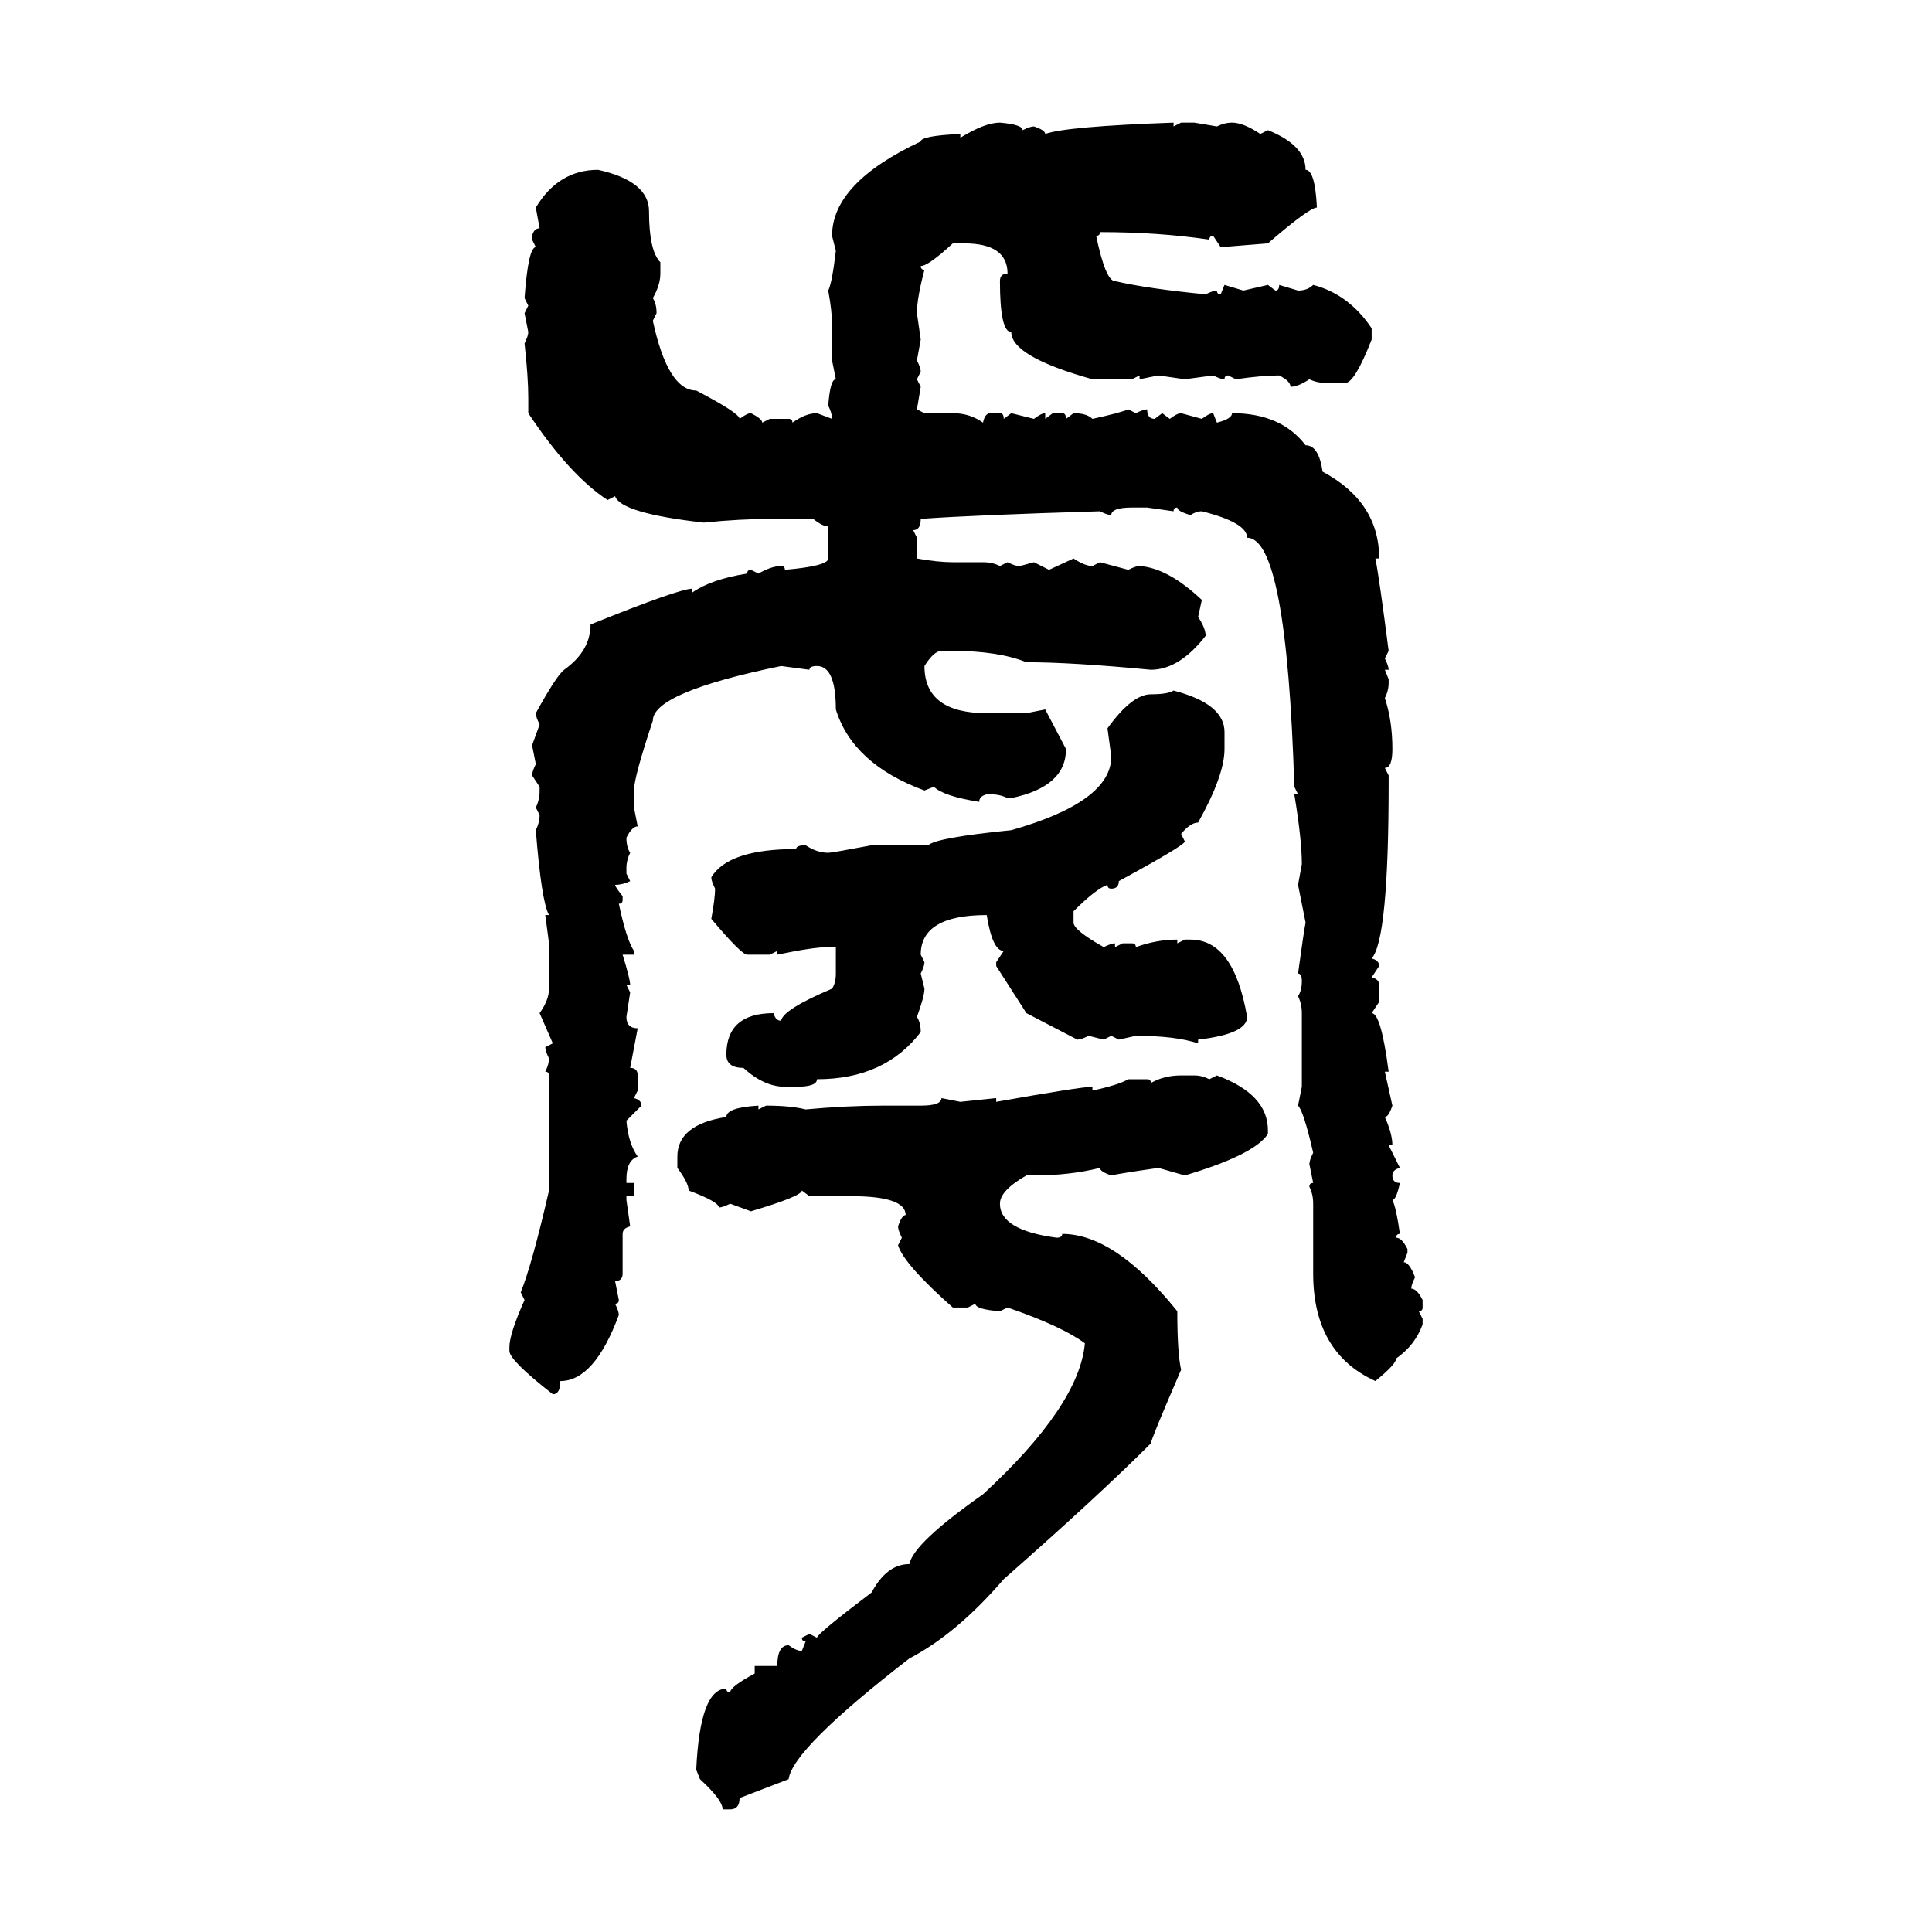 <svg xmlns="http://www.w3.org/2000/svg" xmlns:xlink="http://www.w3.org/1999/xlink" width="300" height="300"><path d="M155.27 19.04L155.27 19.04Q158.79 19.34 158.79 20.21L158.79 20.21Q159.96 19.63 160.55 19.63L160.55 19.63Q162.30 20.21 162.30 20.80L162.30 20.80Q165.53 19.63 182.23 19.04L182.23 19.04L182.23 19.63L183.40 19.04L185.45 19.04L188.96 19.63Q190.14 19.04 191.31 19.04L191.31 19.04Q193.07 19.04 195.70 20.80L195.70 20.80L196.88 20.21Q202.73 22.56 202.73 26.37L202.73 26.37Q204.20 26.37 204.49 32.23L204.49 32.23Q203.32 32.23 196.88 37.79L196.88 37.79L189.55 38.38L188.38 36.62Q187.79 36.62 187.79 37.21L187.79 37.21Q179.88 36.04 170.80 36.04L170.80 36.04Q170.80 36.62 170.21 36.62L170.21 36.62Q171.68 43.65 173.14 43.65L173.14 43.65Q178.13 44.82 187.21 45.70L187.21 45.70Q188.38 45.12 188.96 45.12L188.96 45.12Q188.96 45.70 189.55 45.70L189.55 45.70L190.14 44.24L193.07 45.12L196.88 44.24L198.05 45.12Q198.63 45.12 198.63 44.24L198.63 44.24L201.56 45.12Q203.03 45.12 203.91 44.24L203.91 44.24Q209.47 45.70 212.99 50.98L212.99 50.98L212.99 52.73Q210.35 59.47 208.89 59.47L208.89 59.47L205.96 59.47Q204.49 59.47 203.32 58.89L203.32 58.89Q201.56 60.06 200.39 60.06L200.39 60.06Q200.39 59.18 198.63 58.30L198.63 58.30Q196.00 58.30 191.89 58.89L191.89 58.89L190.72 58.30Q190.14 58.30 190.14 58.89L190.14 58.89Q189.55 58.89 188.38 58.30L188.38 58.30L183.98 58.89L179.88 58.30L176.95 58.89L176.95 58.30L175.78 58.89L169.63 58.89Q157.03 55.37 157.03 51.56L157.03 51.56Q155.27 51.56 155.27 43.65L155.27 43.65Q155.27 42.48 156.45 42.48L156.45 42.48Q156.45 37.79 149.71 37.79L149.71 37.79L147.95 37.79Q144.14 41.31 142.97 41.31L142.97 41.31Q142.97 41.89 143.55 41.89L143.55 41.89Q142.38 46.29 142.38 48.63L142.38 48.63L142.97 52.73L142.38 55.96Q142.97 57.13 142.97 57.71L142.97 57.71L142.38 58.89L142.97 60.06L142.38 63.57L143.55 64.16L147.95 64.16Q150.59 64.16 152.64 65.63L152.64 65.63Q152.93 64.16 153.81 64.16L153.81 64.16L155.27 64.16Q155.86 64.16 155.86 65.04L155.86 65.04L157.03 64.16L160.55 65.04Q161.72 64.16 162.30 64.16L162.30 64.16L162.30 65.04L163.48 64.16L164.94 64.16Q165.53 64.16 165.53 65.04L165.53 65.04L166.70 64.16Q168.75 64.16 169.63 65.04L169.63 65.04Q173.73 64.16 175.20 63.57L175.20 63.57L176.37 64.16Q177.54 63.57 178.13 63.57L178.13 63.57Q178.13 65.04 179.30 65.04L179.30 65.04L180.47 64.16L181.64 65.04Q182.81 64.16 183.40 64.16L183.40 64.16L186.62 65.04Q187.79 64.16 188.38 64.16L188.38 64.16L188.96 65.63Q191.31 65.04 191.31 64.16L191.31 64.16Q198.93 64.16 202.73 69.14L202.73 69.14Q204.79 69.14 205.37 73.24L205.37 73.24Q214.16 77.93 214.16 86.72L214.16 86.72L213.57 86.72Q214.16 89.65 215.63 101.07L215.63 101.07L215.04 102.25Q215.63 103.42 215.63 104.00L215.63 104.00L215.04 104.00L215.63 105.47L215.63 106.05Q215.63 107.23 215.04 108.40L215.04 108.40Q216.21 111.91 216.21 116.31L216.21 116.31Q216.21 119.24 215.04 119.24L215.04 119.24L215.63 120.41L215.63 121.58Q215.63 145.90 212.99 148.83L212.99 148.83Q214.16 149.12 214.16 150L214.16 150L212.99 151.76Q214.16 152.05 214.16 152.93L214.16 152.93L214.16 155.57L212.99 157.32Q214.45 157.32 215.63 166.41L215.63 166.41L215.04 166.41L216.21 171.68Q215.63 173.44 215.04 173.44L215.04 173.44Q216.21 176.07 216.21 177.83L216.21 177.83L215.63 177.83L217.38 181.35Q216.21 181.64 216.21 182.52L216.21 182.52Q216.21 183.69 217.38 183.69L217.38 183.69Q216.80 186.33 216.21 186.33L216.21 186.33Q216.80 187.50 217.38 191.60L217.38 191.60Q216.80 191.60 216.80 192.19L216.80 192.19Q217.68 192.19 218.55 193.95L218.55 193.95L218.55 194.53L217.97 196.00Q218.85 196.00 219.73 198.34L219.73 198.34Q219.14 199.51 219.14 200.10L219.14 200.10Q220.02 200.10 220.90 201.86L220.90 201.86L220.90 203.03Q220.90 203.61 220.31 203.61L220.31 203.61L220.90 204.79L220.90 205.66Q219.73 208.89 216.80 210.94L216.80 210.94Q216.80 211.82 213.57 214.45L213.57 214.45Q203.91 210.06 203.91 197.75L203.91 197.75L203.91 186.91Q203.91 185.45 203.32 184.28L203.32 184.28Q203.32 183.69 203.91 183.69L203.91 183.69L203.32 180.76Q203.32 180.18 203.91 179.00L203.91 179.00Q202.44 172.56 201.56 171.68L201.56 171.68L202.15 168.75L202.15 157.32Q202.15 155.86 201.56 154.69L201.56 154.69Q202.15 153.81 202.15 152.34L202.15 152.34Q202.15 151.17 201.56 151.17L201.56 151.17Q202.44 144.73 202.73 143.26L202.73 143.26L201.56 137.40L202.15 134.18Q202.15 130.37 200.98 123.34L200.98 123.34L201.56 123.34L200.98 122.17Q199.80 83.50 193.65 83.50L193.65 83.50Q193.65 81.15 186.62 79.39L186.62 79.39Q185.74 79.39 184.86 79.98L184.86 79.98Q182.81 79.39 182.81 78.81L182.81 78.81Q182.23 78.81 182.23 79.39L182.23 79.39L178.13 78.81L175.78 78.81Q172.56 78.81 172.56 79.98L172.56 79.98Q171.97 79.98 170.80 79.39L170.80 79.39Q151.17 79.98 142.97 80.57L142.97 80.57Q142.97 82.32 141.80 82.32L141.80 82.32L142.38 83.50L142.38 86.72Q145.61 87.30 147.95 87.30L147.95 87.30L152.64 87.30Q154.10 87.30 155.27 87.89L155.27 87.89L156.45 87.30Q157.62 87.89 158.20 87.89L158.20 87.89Q158.50 87.89 160.55 87.30L160.55 87.30L162.89 88.48L166.70 86.72Q168.46 87.89 169.63 87.89L169.63 87.89L170.80 87.30L175.20 88.48Q176.37 87.89 176.95 87.89L176.95 87.89Q181.35 88.18 186.62 93.16L186.62 93.16L186.04 95.80Q187.21 97.56 187.21 98.73L187.21 98.73Q183.11 104.00 178.71 104.00L178.71 104.00Q166.41 102.83 159.38 102.83L159.38 102.83Q154.98 101.07 147.95 101.07L147.95 101.07L146.19 101.07Q145.02 101.07 143.55 103.42L143.55 103.42Q143.55 110.74 153.22 110.74L153.22 110.74L159.38 110.74L162.30 110.16L165.53 116.31Q165.53 122.17 157.03 123.93L157.03 123.93L156.45 123.93Q155.27 123.34 153.81 123.34L153.81 123.34L153.22 123.34Q152.05 123.63 152.05 124.51L152.05 124.51Q146.48 123.63 145.02 122.17L145.02 122.17L143.55 122.75Q132.42 118.65 129.79 110.16L129.79 110.16Q129.79 103.42 126.86 103.42L126.86 103.42Q125.68 103.42 125.68 104.00L125.68 104.00L121.29 103.42Q101.37 107.52 101.37 111.91L101.37 111.91Q98.44 120.70 98.44 122.75L98.44 122.75L98.44 125.39L99.02 128.32Q98.14 128.32 97.27 130.08L97.27 130.08Q97.27 131.54 97.85 132.42L97.85 132.42Q97.27 133.59 97.27 134.77L97.27 134.77L97.27 135.64L97.85 136.82Q96.68 137.40 95.51 137.40L95.51 137.40Q95.51 137.70 96.68 139.16L96.68 139.16L96.68 139.75Q96.68 140.33 96.09 140.33L96.09 140.33Q97.27 145.90 98.44 147.66L98.44 147.66L98.44 148.24L96.68 148.24Q97.85 152.05 97.85 152.93L97.85 152.93L97.27 152.93L97.85 154.10L97.27 157.91Q97.27 159.67 99.02 159.67L99.02 159.67L97.85 165.82Q99.02 165.82 99.02 166.99L99.02 166.99L99.02 169.34L98.44 170.51Q99.61 170.80 99.61 171.68L99.61 171.68L97.27 174.02Q97.56 177.54 99.02 179.59L99.02 179.59Q97.27 180.18 97.27 183.11L97.27 183.11L97.27 183.69L98.44 183.69L98.44 185.74L97.27 185.74L97.27 186.33L97.85 190.43Q96.68 190.72 96.68 191.60L96.68 191.60L96.68 197.75Q96.68 198.93 95.51 198.93L95.51 198.93L96.09 201.86Q96.09 202.44 95.51 202.44L95.51 202.44Q96.09 203.61 96.09 204.20L96.09 204.20Q92.29 214.45 87.01 214.45L87.01 214.45Q87.01 216.50 85.84 216.50L85.84 216.50Q79.10 211.23 79.10 209.77L79.10 209.77L79.10 209.18Q79.10 207.13 81.45 201.86L81.45 201.86L80.86 200.68Q82.62 196.29 85.25 184.86L85.25 184.86L85.25 166.99Q85.25 166.41 84.67 166.41L84.67 166.41Q85.25 165.23 85.25 164.36L85.25 164.36Q84.67 163.18 84.67 162.60L84.67 162.60L85.84 162.01L83.79 157.32Q85.25 155.27 85.25 153.52L85.25 153.52L85.25 146.48L84.67 142.09L85.25 142.09Q84.08 140.04 83.20 128.91L83.20 128.91Q83.79 127.73 83.79 126.56L83.79 126.56L83.20 125.39Q83.79 124.22 83.79 122.75L83.79 122.75L83.79 122.17L82.62 120.41Q82.62 119.82 83.20 118.65L83.20 118.65L82.62 115.72L83.79 112.50Q83.20 111.33 83.20 110.74L83.20 110.74Q86.43 104.88 87.60 104.00L87.60 104.00Q91.70 101.07 91.70 96.97L91.70 96.97Q105.47 91.41 107.52 91.41L107.52 91.41L107.52 91.99Q110.45 89.94 116.02 89.06L116.02 89.06Q116.02 88.48 116.60 88.48L116.60 88.48L117.77 89.06Q119.82 87.89 121.29 87.89L121.29 87.89Q121.88 87.89 121.88 88.48L121.88 88.48Q128.61 87.89 128.61 86.72L128.61 86.72L128.61 81.74Q127.73 81.74 126.27 80.57L126.27 80.57L120.12 80.57Q114.84 80.57 109.28 81.15L109.28 81.15Q96.39 79.69 95.51 77.05L95.51 77.05L94.34 77.64Q88.48 73.83 82.03 64.16L82.03 64.16L82.03 61.82Q82.03 58.59 81.45 53.32L81.45 53.32Q82.03 52.15 82.03 51.56L82.03 51.56L81.45 48.63L82.03 47.46L81.45 46.29Q82.03 38.38 83.20 38.38L83.20 38.38L82.62 37.21L82.62 36.62Q82.91 35.45 83.79 35.45L83.79 35.45L83.20 32.23Q86.72 26.37 92.87 26.37L92.87 26.37Q100.78 28.13 100.78 32.81L100.78 32.81Q100.78 38.96 102.54 40.72L102.54 40.72L102.54 42.48Q102.54 44.24 101.37 46.29L101.37 46.29Q101.95 47.17 101.95 48.63L101.95 48.63L101.37 49.80Q103.71 60.64 108.11 60.64L108.11 60.64Q114.84 64.16 114.84 65.04L114.84 65.04Q116.02 64.16 116.60 64.16L116.60 64.16Q118.36 65.04 118.36 65.63L118.36 65.63L119.53 65.04L122.46 65.04Q123.05 65.04 123.05 65.63L123.05 65.63Q125.10 64.16 126.86 64.16L126.86 64.16L129.20 65.04Q129.20 64.16 128.61 62.99L128.61 62.99Q128.91 58.89 129.79 58.89L129.79 58.89L129.20 55.96L129.20 50.39Q129.20 48.34 128.61 45.12L128.61 45.12Q129.20 43.95 129.79 38.96L129.79 38.96L129.20 36.62Q129.20 28.42 142.97 21.97L142.97 21.97Q142.97 21.09 149.12 20.80L149.12 20.80L149.12 21.39Q152.93 19.04 155.27 19.04ZM182.23 107.23L182.23 107.23Q190.14 109.28 190.14 113.67L190.14 113.67L190.14 116.31Q190.14 120.41 186.04 127.73L186.04 127.73Q184.86 127.73 183.40 129.49L183.40 129.49L183.98 130.66Q183.98 131.25 173.73 136.82L173.73 136.82Q173.73 137.99 172.56 137.99L172.56 137.99Q171.97 137.99 171.97 137.40L171.97 137.40Q170.21 137.99 166.70 141.50L166.70 141.50L166.70 143.26Q166.70 144.43 171.39 147.07L171.39 147.07Q172.56 146.48 173.14 146.48L173.14 146.48L173.14 147.07L174.32 146.48L175.78 146.48Q176.37 146.48 176.37 147.07L176.37 147.07Q179.59 145.90 182.81 145.90L182.81 145.90L182.81 146.48L183.98 145.90L184.86 145.90Q191.60 145.90 193.65 157.91L193.65 157.91Q193.65 160.55 186.04 161.43L186.04 161.43L186.04 162.01Q182.52 160.84 176.37 160.84L176.37 160.84L173.73 161.43L172.56 160.84L171.39 161.43L169.04 160.84Q167.87 161.43 167.29 161.43L167.29 161.43L159.38 157.32L154.69 150L154.69 149.41L155.86 147.66Q154.10 147.66 153.22 142.09L153.22 142.09Q142.97 142.09 142.97 148.24L142.97 148.24L143.55 149.41Q143.55 150 142.97 151.17L142.97 151.17L143.55 153.52Q143.55 154.69 142.38 157.91L142.38 157.91Q142.97 158.79 142.97 160.25L142.97 160.25Q137.40 167.58 126.86 167.58L126.86 167.58Q126.86 168.75 123.63 168.75L123.63 168.75L121.88 168.75Q118.65 168.75 115.43 165.82L115.43 165.82Q112.79 165.82 112.79 163.77L112.79 163.77Q112.79 157.32 120.12 157.32L120.12 157.32Q120.41 158.50 121.29 158.50L121.29 158.50Q121.58 156.74 129.20 153.52L129.20 153.52Q129.79 152.64 129.79 151.17L129.79 151.17L129.79 147.07L128.61 147.07Q126.27 147.07 120.70 148.24L120.70 148.24L120.70 147.66L119.53 148.24L116.02 148.24Q115.14 148.24 110.45 142.68L110.45 142.68Q111.04 139.45 111.04 137.99L111.04 137.99Q110.45 136.82 110.45 136.23L110.45 136.23Q113.09 131.84 123.63 131.84L123.63 131.84Q123.63 131.25 125.10 131.25L125.10 131.25Q126.86 132.42 128.61 132.42L128.61 132.42Q129.20 132.42 135.35 131.25L135.35 131.25L144.14 131.25Q145.31 130.08 157.03 128.91L157.03 128.91Q172.56 124.51 172.56 117.48L172.56 117.48L171.97 113.09Q175.78 107.81 178.71 107.81L178.71 107.81Q181.35 107.81 182.23 107.23ZM183.40 166.99L183.40 166.99L185.45 166.99Q186.62 166.99 187.79 167.58L187.79 167.58L188.96 166.99Q196.88 169.92 196.88 175.49L196.88 175.49L196.88 176.07Q194.82 179.30 183.98 182.52L183.98 182.52L179.88 181.35Q173.73 182.23 172.56 182.52L172.56 182.52Q170.80 181.93 170.80 181.35L170.80 181.35Q166.11 182.52 160.55 182.52L160.55 182.52L159.38 182.52Q155.27 184.86 155.27 186.91L155.27 186.91Q155.27 191.02 164.06 192.19L164.06 192.19Q164.94 192.19 164.94 191.60L164.94 191.60Q173.14 191.60 182.81 203.61L182.81 203.61Q182.81 210.06 183.40 212.70L183.40 212.70Q178.71 223.54 178.71 224.12L178.71 224.12Q170.51 232.32 155.86 245.21L155.86 245.21Q148.54 253.71 141.21 257.52L141.21 257.52Q123.05 271.58 122.46 276.27L122.46 276.27L114.84 279.20Q114.84 280.96 113.38 280.96L113.38 280.96L112.21 280.96Q112.21 279.49 108.69 276.27L108.69 276.27L108.11 274.80Q108.69 262.21 112.79 262.21L112.79 262.21Q112.79 262.79 113.38 262.79L113.38 262.79Q113.38 261.91 117.19 259.86L117.19 259.86L117.19 258.69L120.70 258.69Q120.70 255.47 122.46 255.47L122.46 255.47Q123.63 256.35 124.51 256.35L124.51 256.35L125.10 254.88Q124.51 254.88 124.51 254.30L124.51 254.30L125.68 253.71L126.86 254.30Q126.86 253.71 135.35 247.27L135.35 247.27Q137.70 242.87 141.21 242.87L141.21 242.87Q141.80 239.65 152.64 232.03L152.64 232.03Q167.58 218.26 168.46 208.59L168.46 208.59Q164.94 205.96 156.45 203.03L156.45 203.03L155.27 203.61Q151.46 203.32 151.46 202.44L151.46 202.44L150.29 203.03L147.95 203.03Q140.33 196.29 139.45 193.36L139.45 193.36L140.04 192.19Q139.45 191.02 139.45 190.43L139.45 190.43Q140.04 188.67 140.63 188.67L140.63 188.67Q140.63 185.74 132.13 185.74L132.13 185.74L125.68 185.74L124.51 184.86Q124.51 185.74 116.60 188.09L116.60 188.09L113.38 186.91Q112.21 187.50 111.62 187.50L111.62 187.50Q111.62 186.62 106.93 184.86L106.93 184.86Q106.93 183.69 105.18 181.35L105.18 181.35L105.18 179.59Q105.18 174.61 112.79 173.44L112.79 173.44Q112.79 171.97 117.77 171.68L117.77 171.68L117.77 172.27L118.95 171.68Q122.75 171.68 125.10 172.27L125.10 172.27Q131.54 171.68 137.11 171.68L137.11 171.68L142.97 171.68Q146.19 171.68 146.19 170.51L146.19 170.51L149.12 171.09L154.69 170.51L154.69 171.09Q167.87 168.75 169.63 168.75L169.63 168.75L169.63 169.34Q173.73 168.46 175.20 167.58L175.20 167.58L178.13 167.58Q178.71 167.58 178.71 168.16L178.71 168.16Q180.76 166.99 183.40 166.99Z"/></svg>